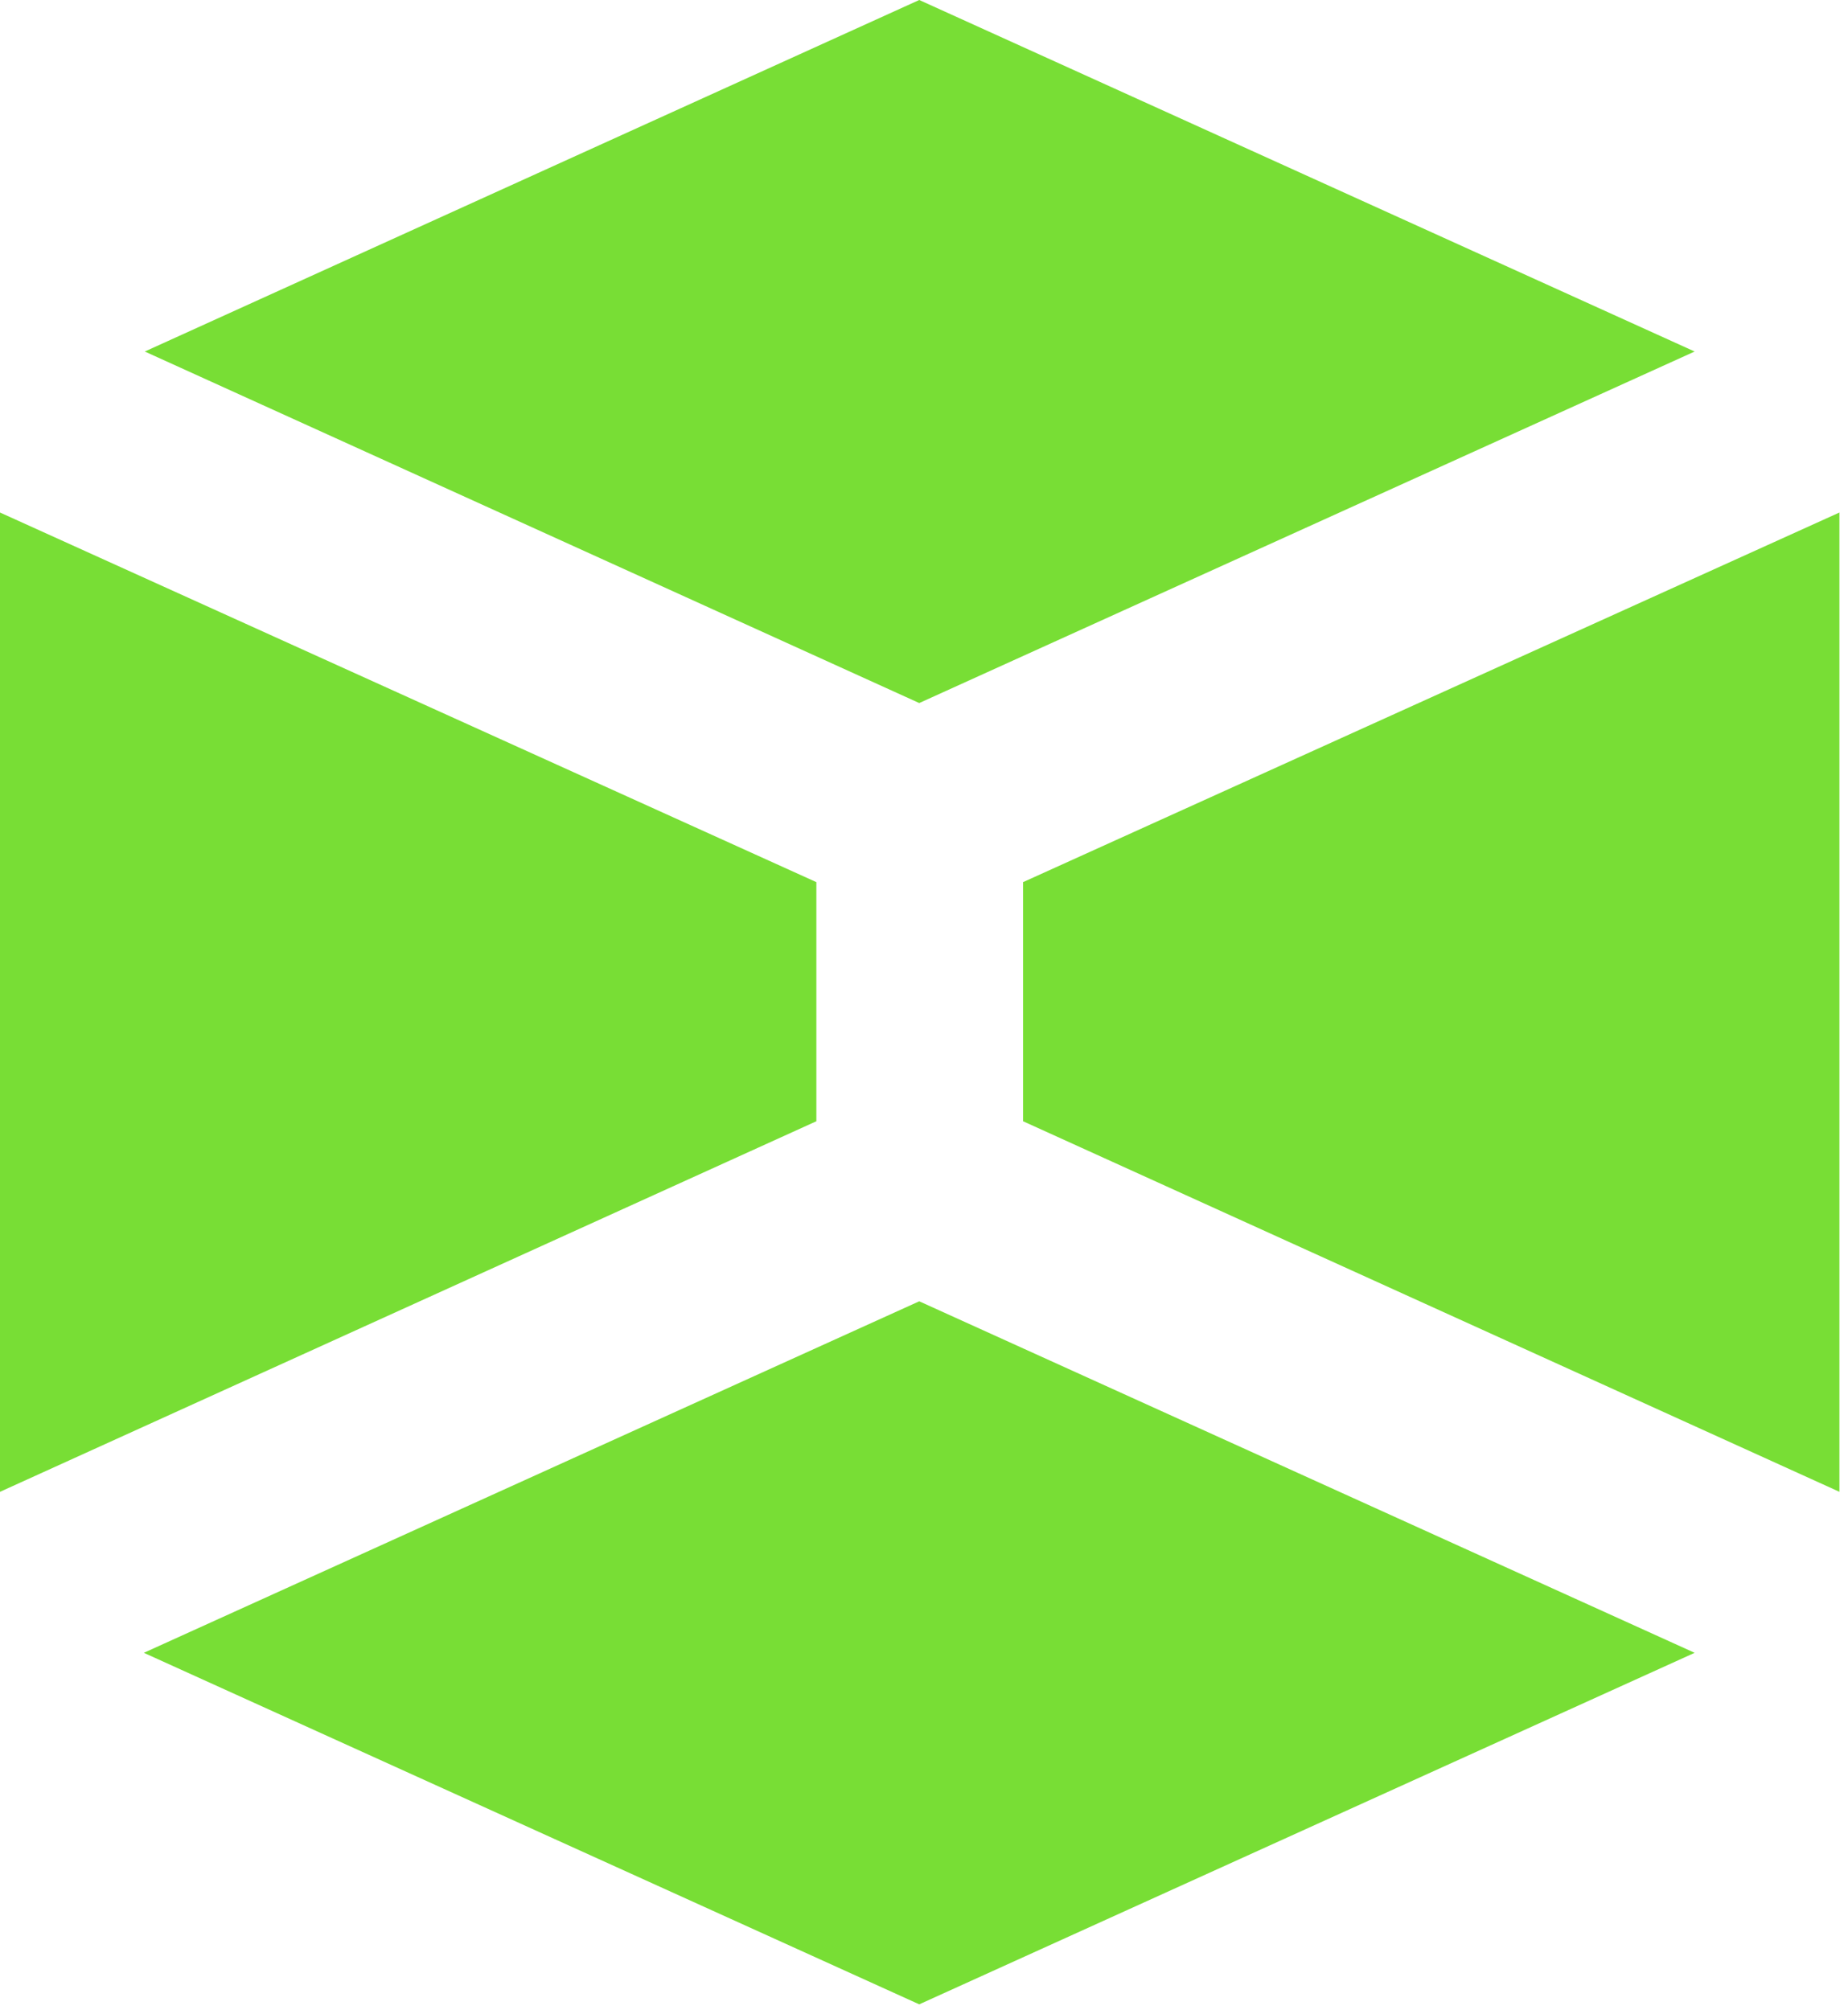 <svg width="194" height="211" viewBox="0 0 194 211" xmlns="http://www.w3.org/2000/svg">
<path d="M0 53.8L85.7 92.6V117.7L0 156.6V53.8ZM96.5 210.4L177.9 173.5L96.5 136.6L15.1 173.5L96.5 210.4ZM96.5 73.8L177.9 36.9L96.5 0L15.2 36.9L96.5 73.8ZM193.1 156.6V53.8L107.4 92.6V117.7L193.1 156.6Z" fill="#78DE35"/>
</svg>
